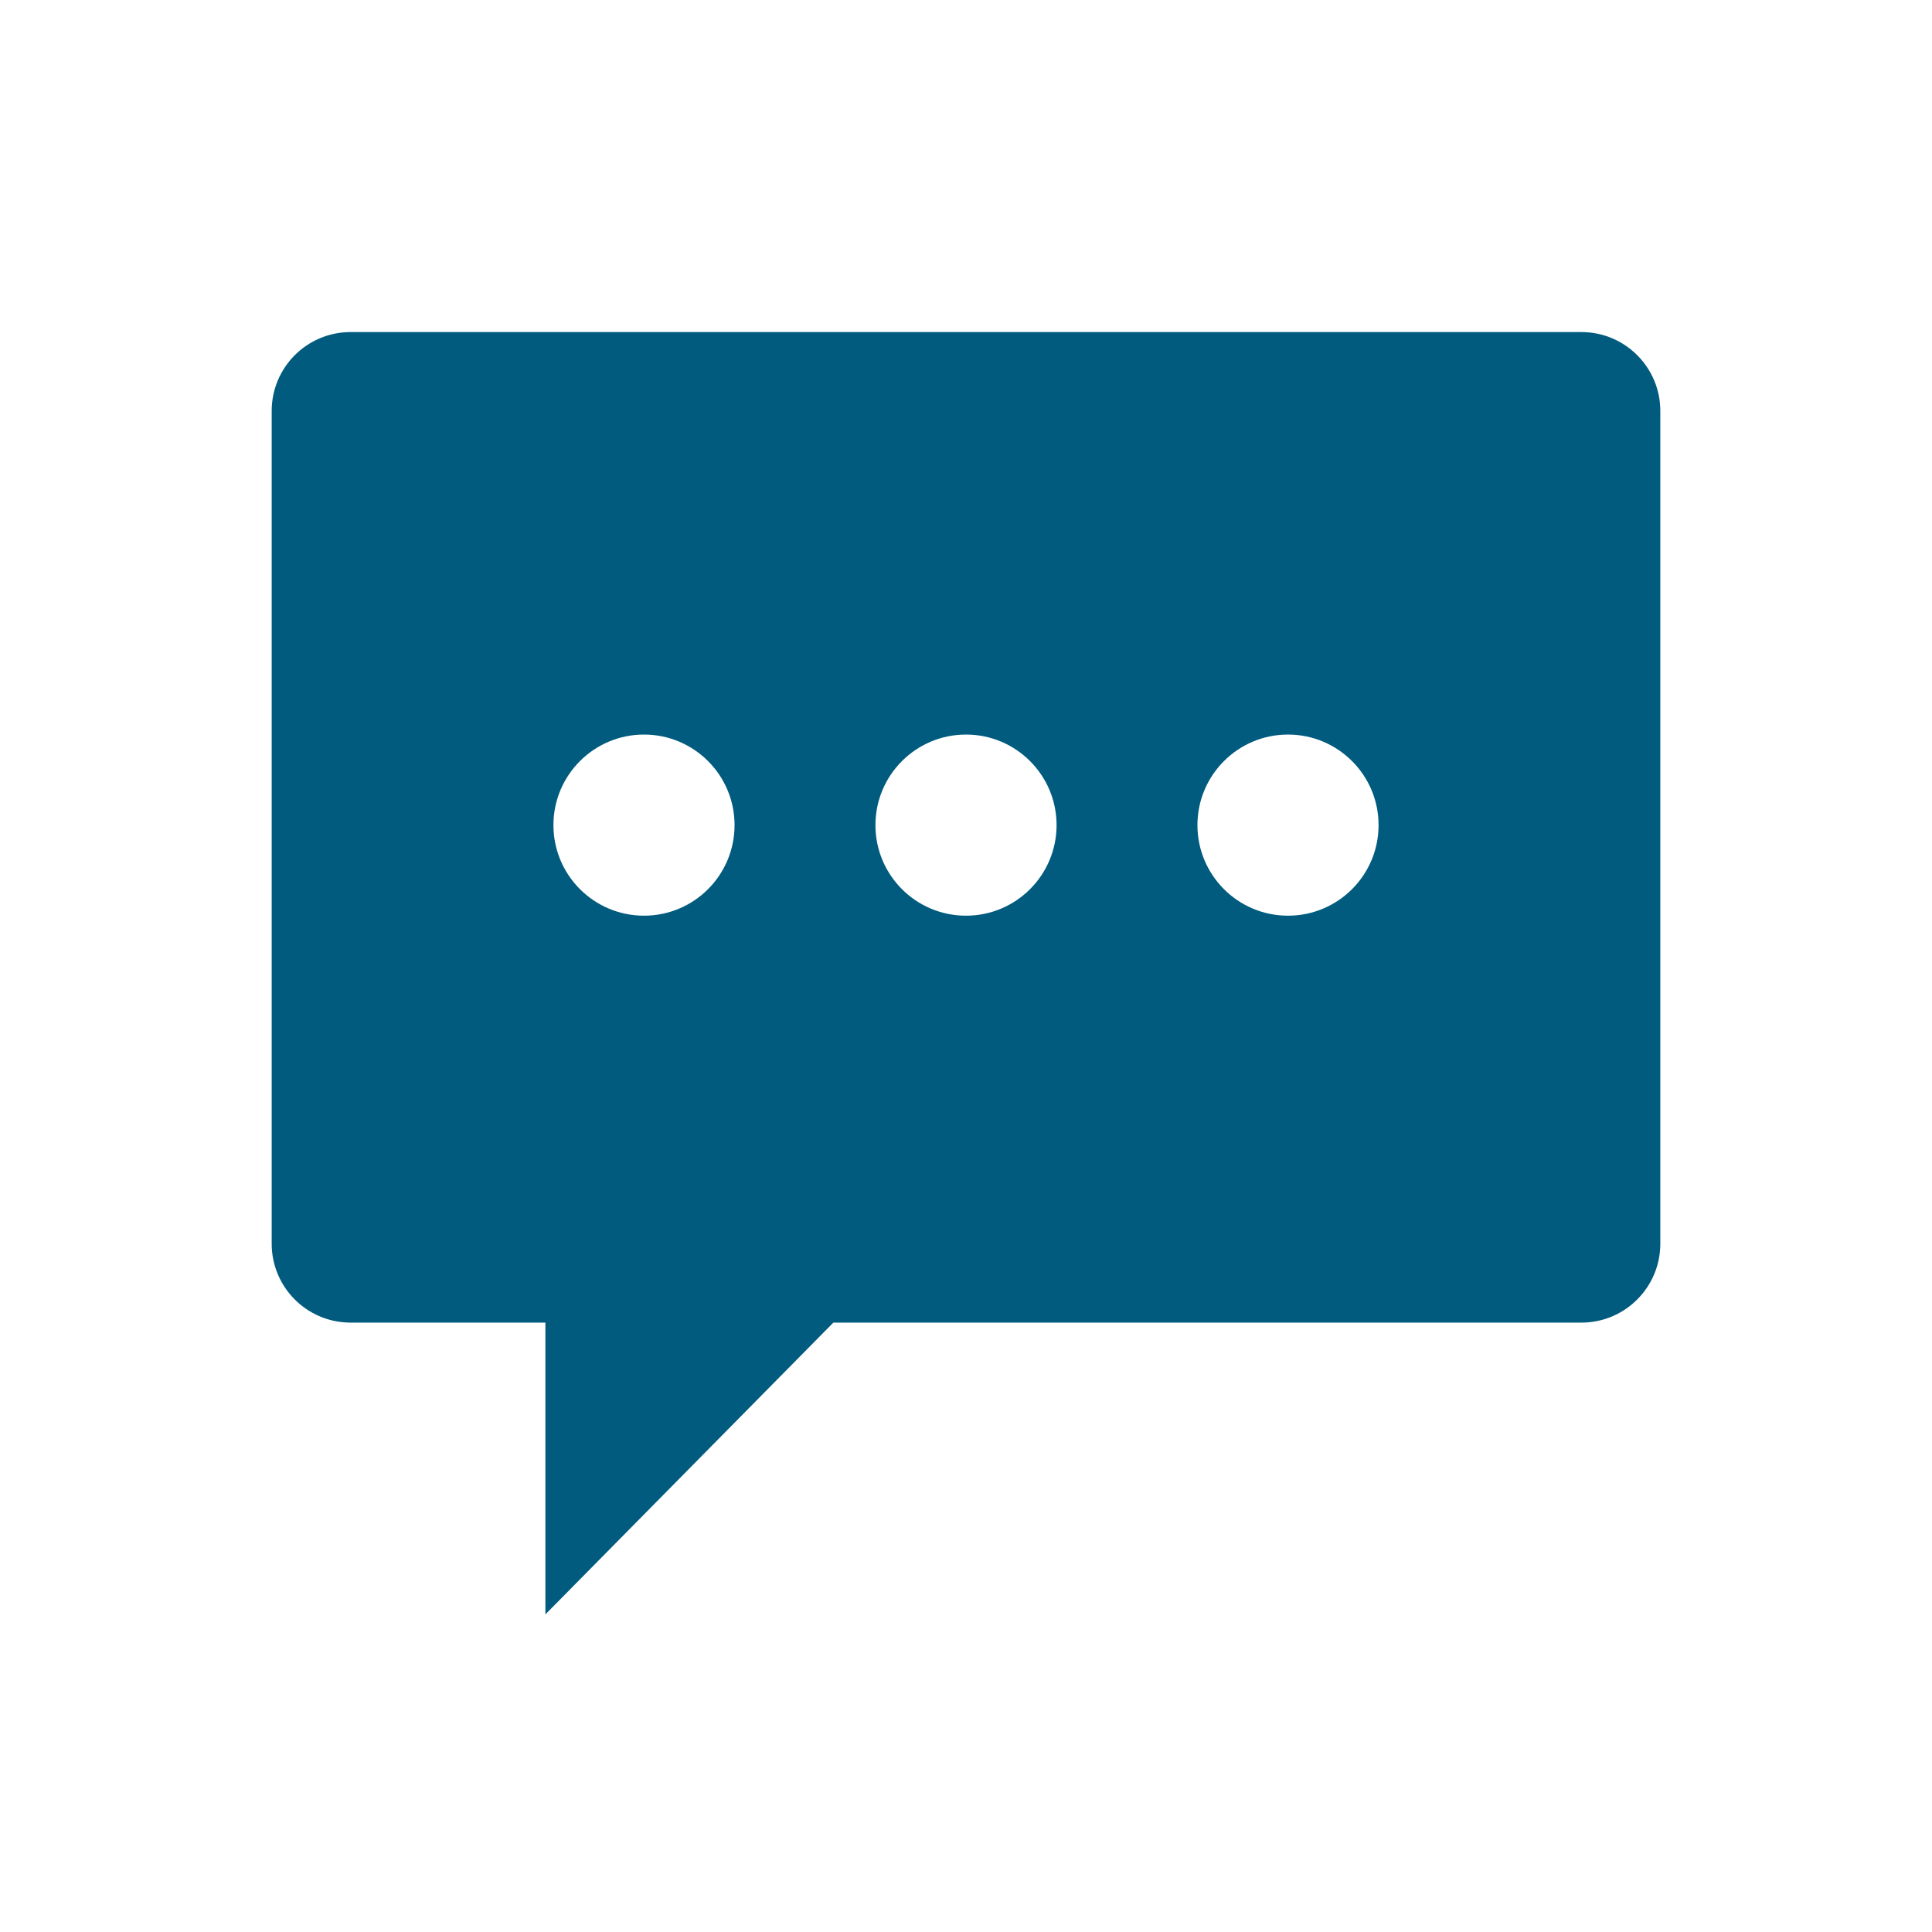 <svg width="217" height="217" xmlns="http://www.w3.org/2000/svg" xmlns:xlink="http://www.w3.org/1999/xlink" overflow="hidden"><defs><clipPath id="clip0"><rect x="363" y="21" width="217" height="217"/></clipPath></defs><g clip-path="url(#clip0)" transform="translate(-363 -21)"><path d="M402.331 59.427C398.062 59.452 394.621 62.933 394.646 67.203 394.646 67.203 394.646 67.203 394.646 67.203L394.646 160.649 394.646 160.649C394.621 164.918 398.062 168.399 402.331 168.424 402.331 168.424 402.331 168.424 402.331 168.424L425.388 168.424 425.388 199.573 456.129 168.424 540.669 168.424C544.938 168.4 548.379 164.918 548.354 160.649 548.354 160.649 548.354 160.649 548.354 160.649L548.354 67.203 548.354 67.203C548.379 62.933 544.938 59.452 540.669 59.427 540.669 59.427 540.669 59.427 540.669 59.427ZM496.365 113.677C496.365 107.435 501.425 102.375 507.667 102.375 513.909 102.375 518.969 107.435 518.969 113.677 518.969 119.919 513.909 124.979 507.667 124.979 501.425 124.979 496.365 119.919 496.365 113.677ZM460.198 113.677C460.198 107.435 465.258 102.375 471.5 102.375 477.742 102.375 482.802 107.435 482.802 113.677 482.802 119.919 477.742 124.979 471.5 124.979 465.258 124.979 460.198 119.919 460.198 113.677ZM424.031 113.677C424.031 107.435 429.091 102.375 435.333 102.375 441.575 102.375 446.635 107.435 446.635 113.677 446.635 119.919 441.575 124.979 435.333 124.979 429.091 124.979 424.031 119.919 424.031 113.677Z" stroke="#005B7E" stroke-width="2.26" fill="#005B7E"/></g></svg>